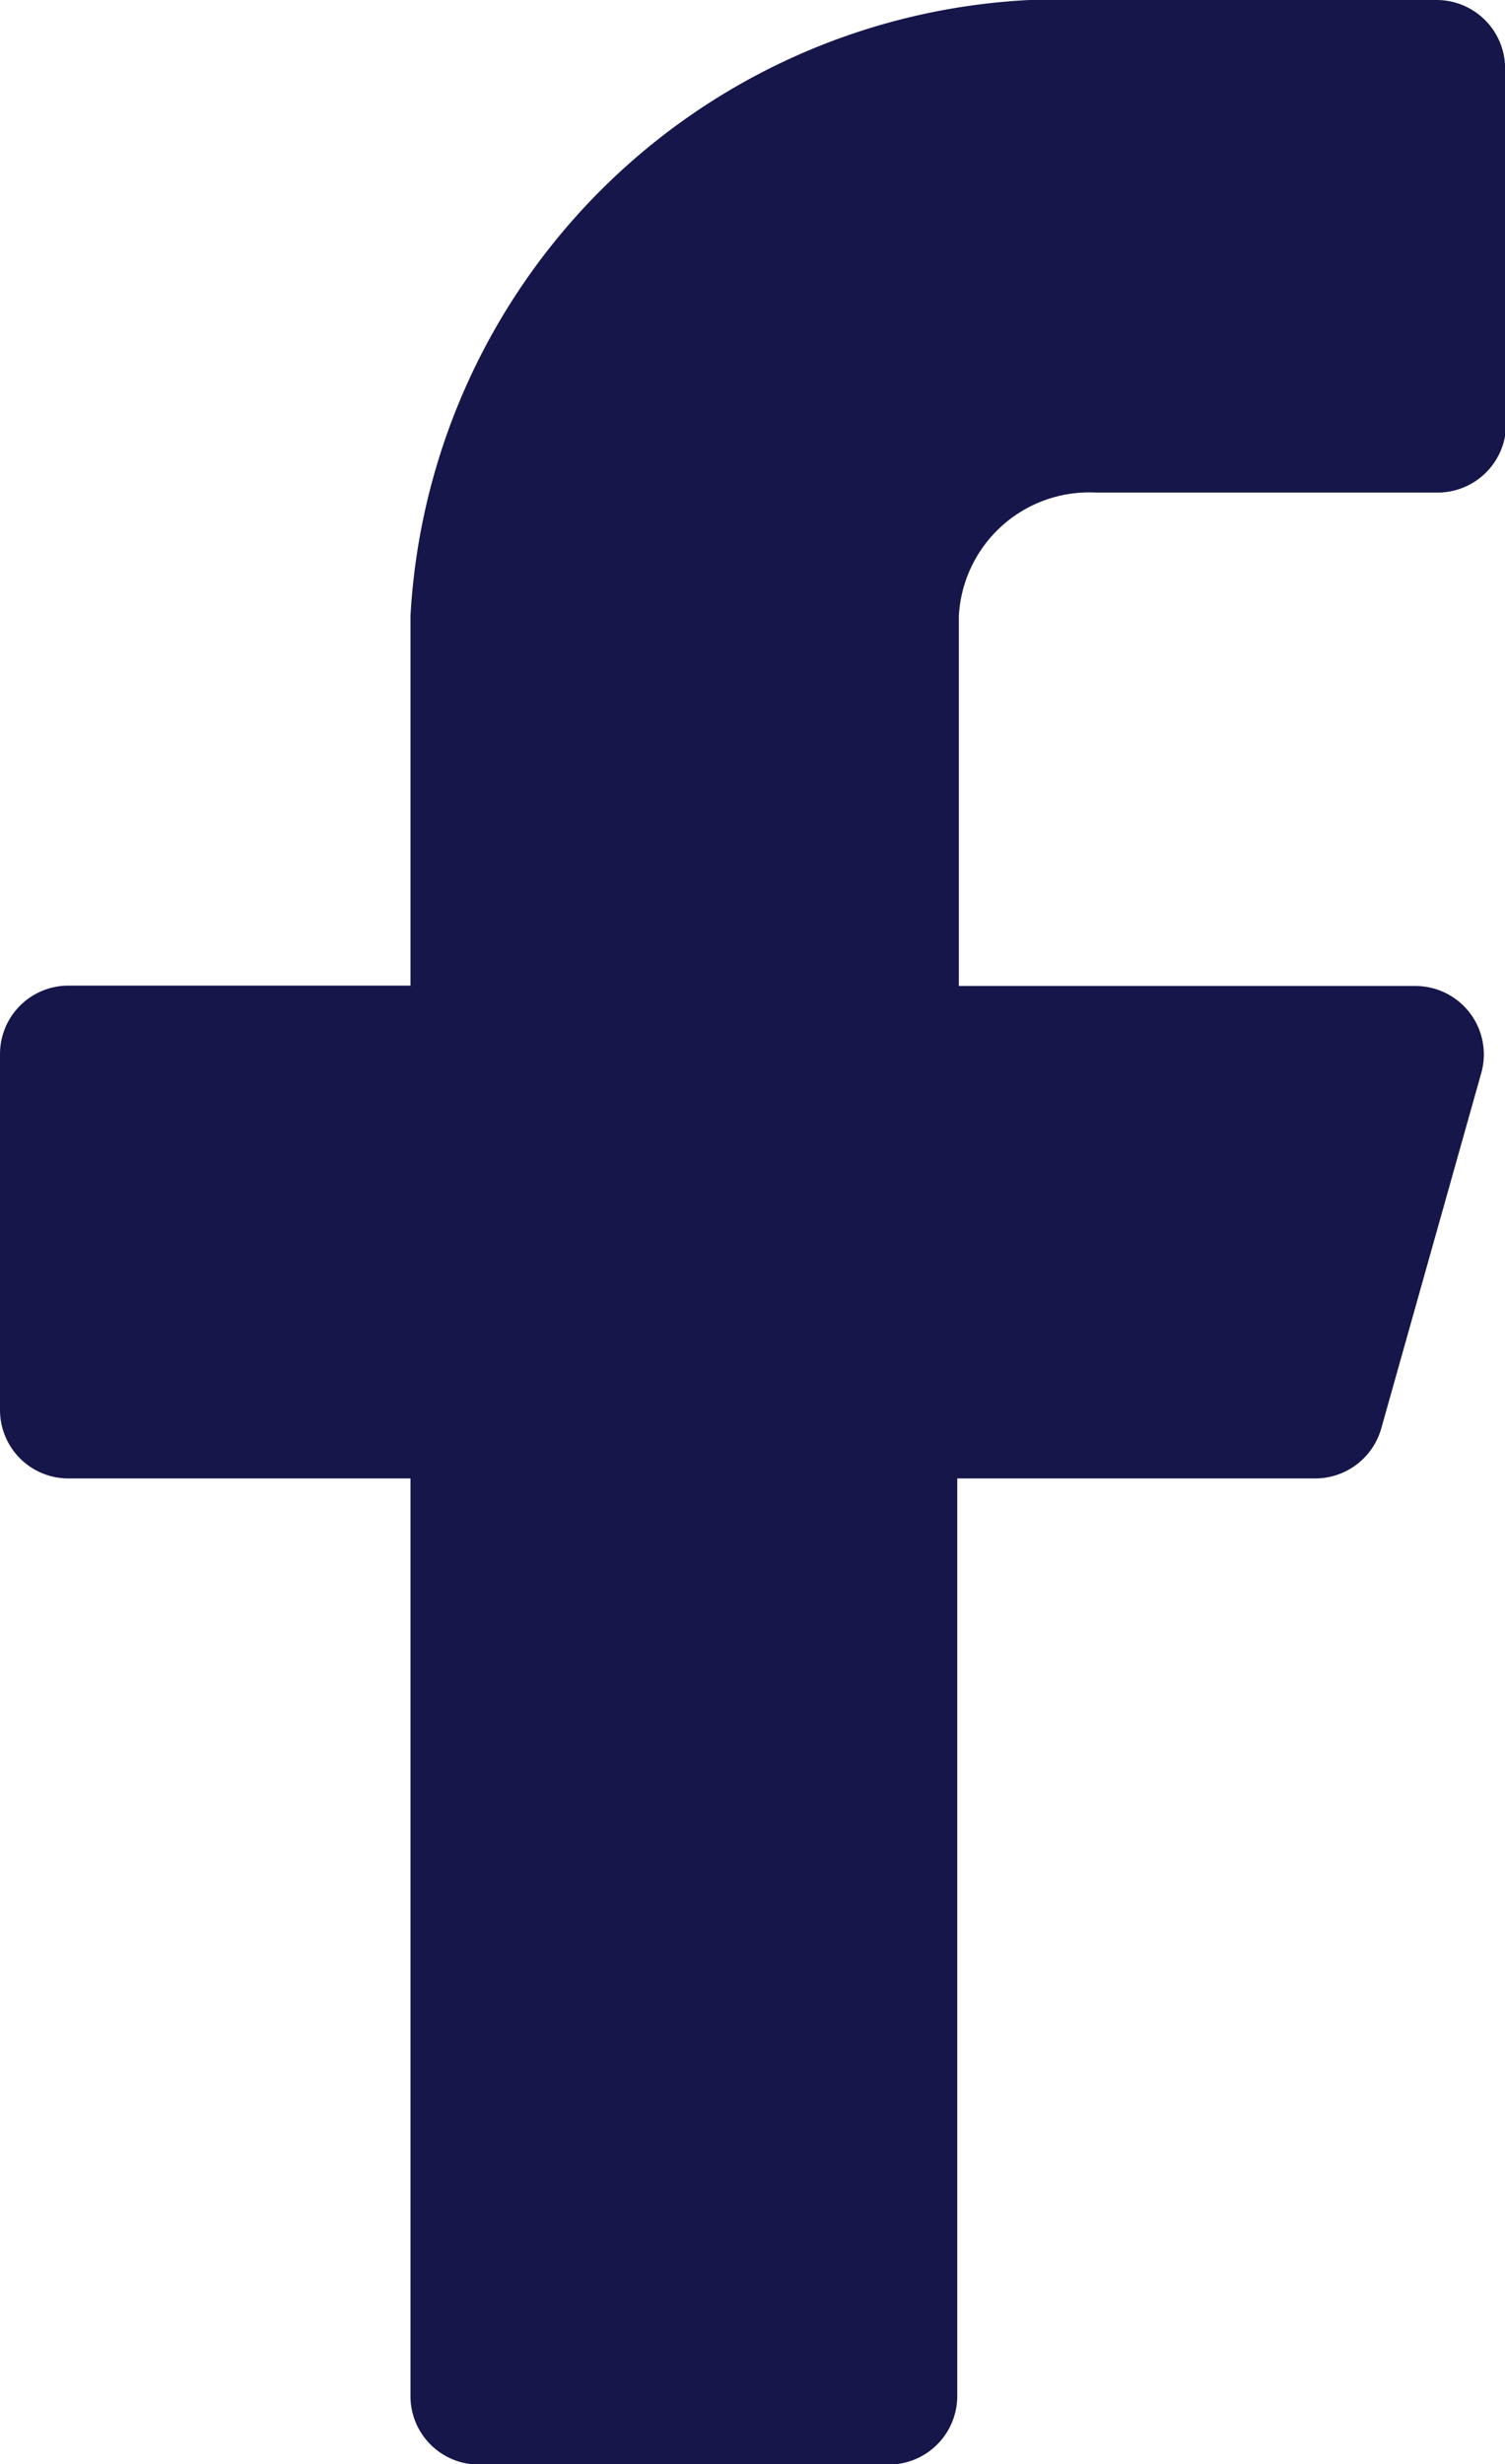 <svg xmlns="http://www.w3.org/2000/svg" width="12.191" height="19.95" viewBox="0 0 12.191 19.95">
  <path id="Icon" d="M12.192.554A.555.555,0,0,0,11.638,0H8.867A5.286,5.286,0,0,0,3.325,4.988V7.98H.554A.554.554,0,0,0,0,8.534v2.882a.554.554,0,0,0,.554.554H3.325V19.4a.554.554,0,0,0,.554.554H7.2a.555.555,0,0,0,.554-.554V11.97h2.9a.557.557,0,0,0,.535-.406L12,8.683a.554.554,0,0,0-.533-.7h-3.7V4.988a1.057,1.057,0,0,1,1.108-1h2.771a.555.555,0,0,0,.554-.554Z" fill="#16164b"/>
</svg>
